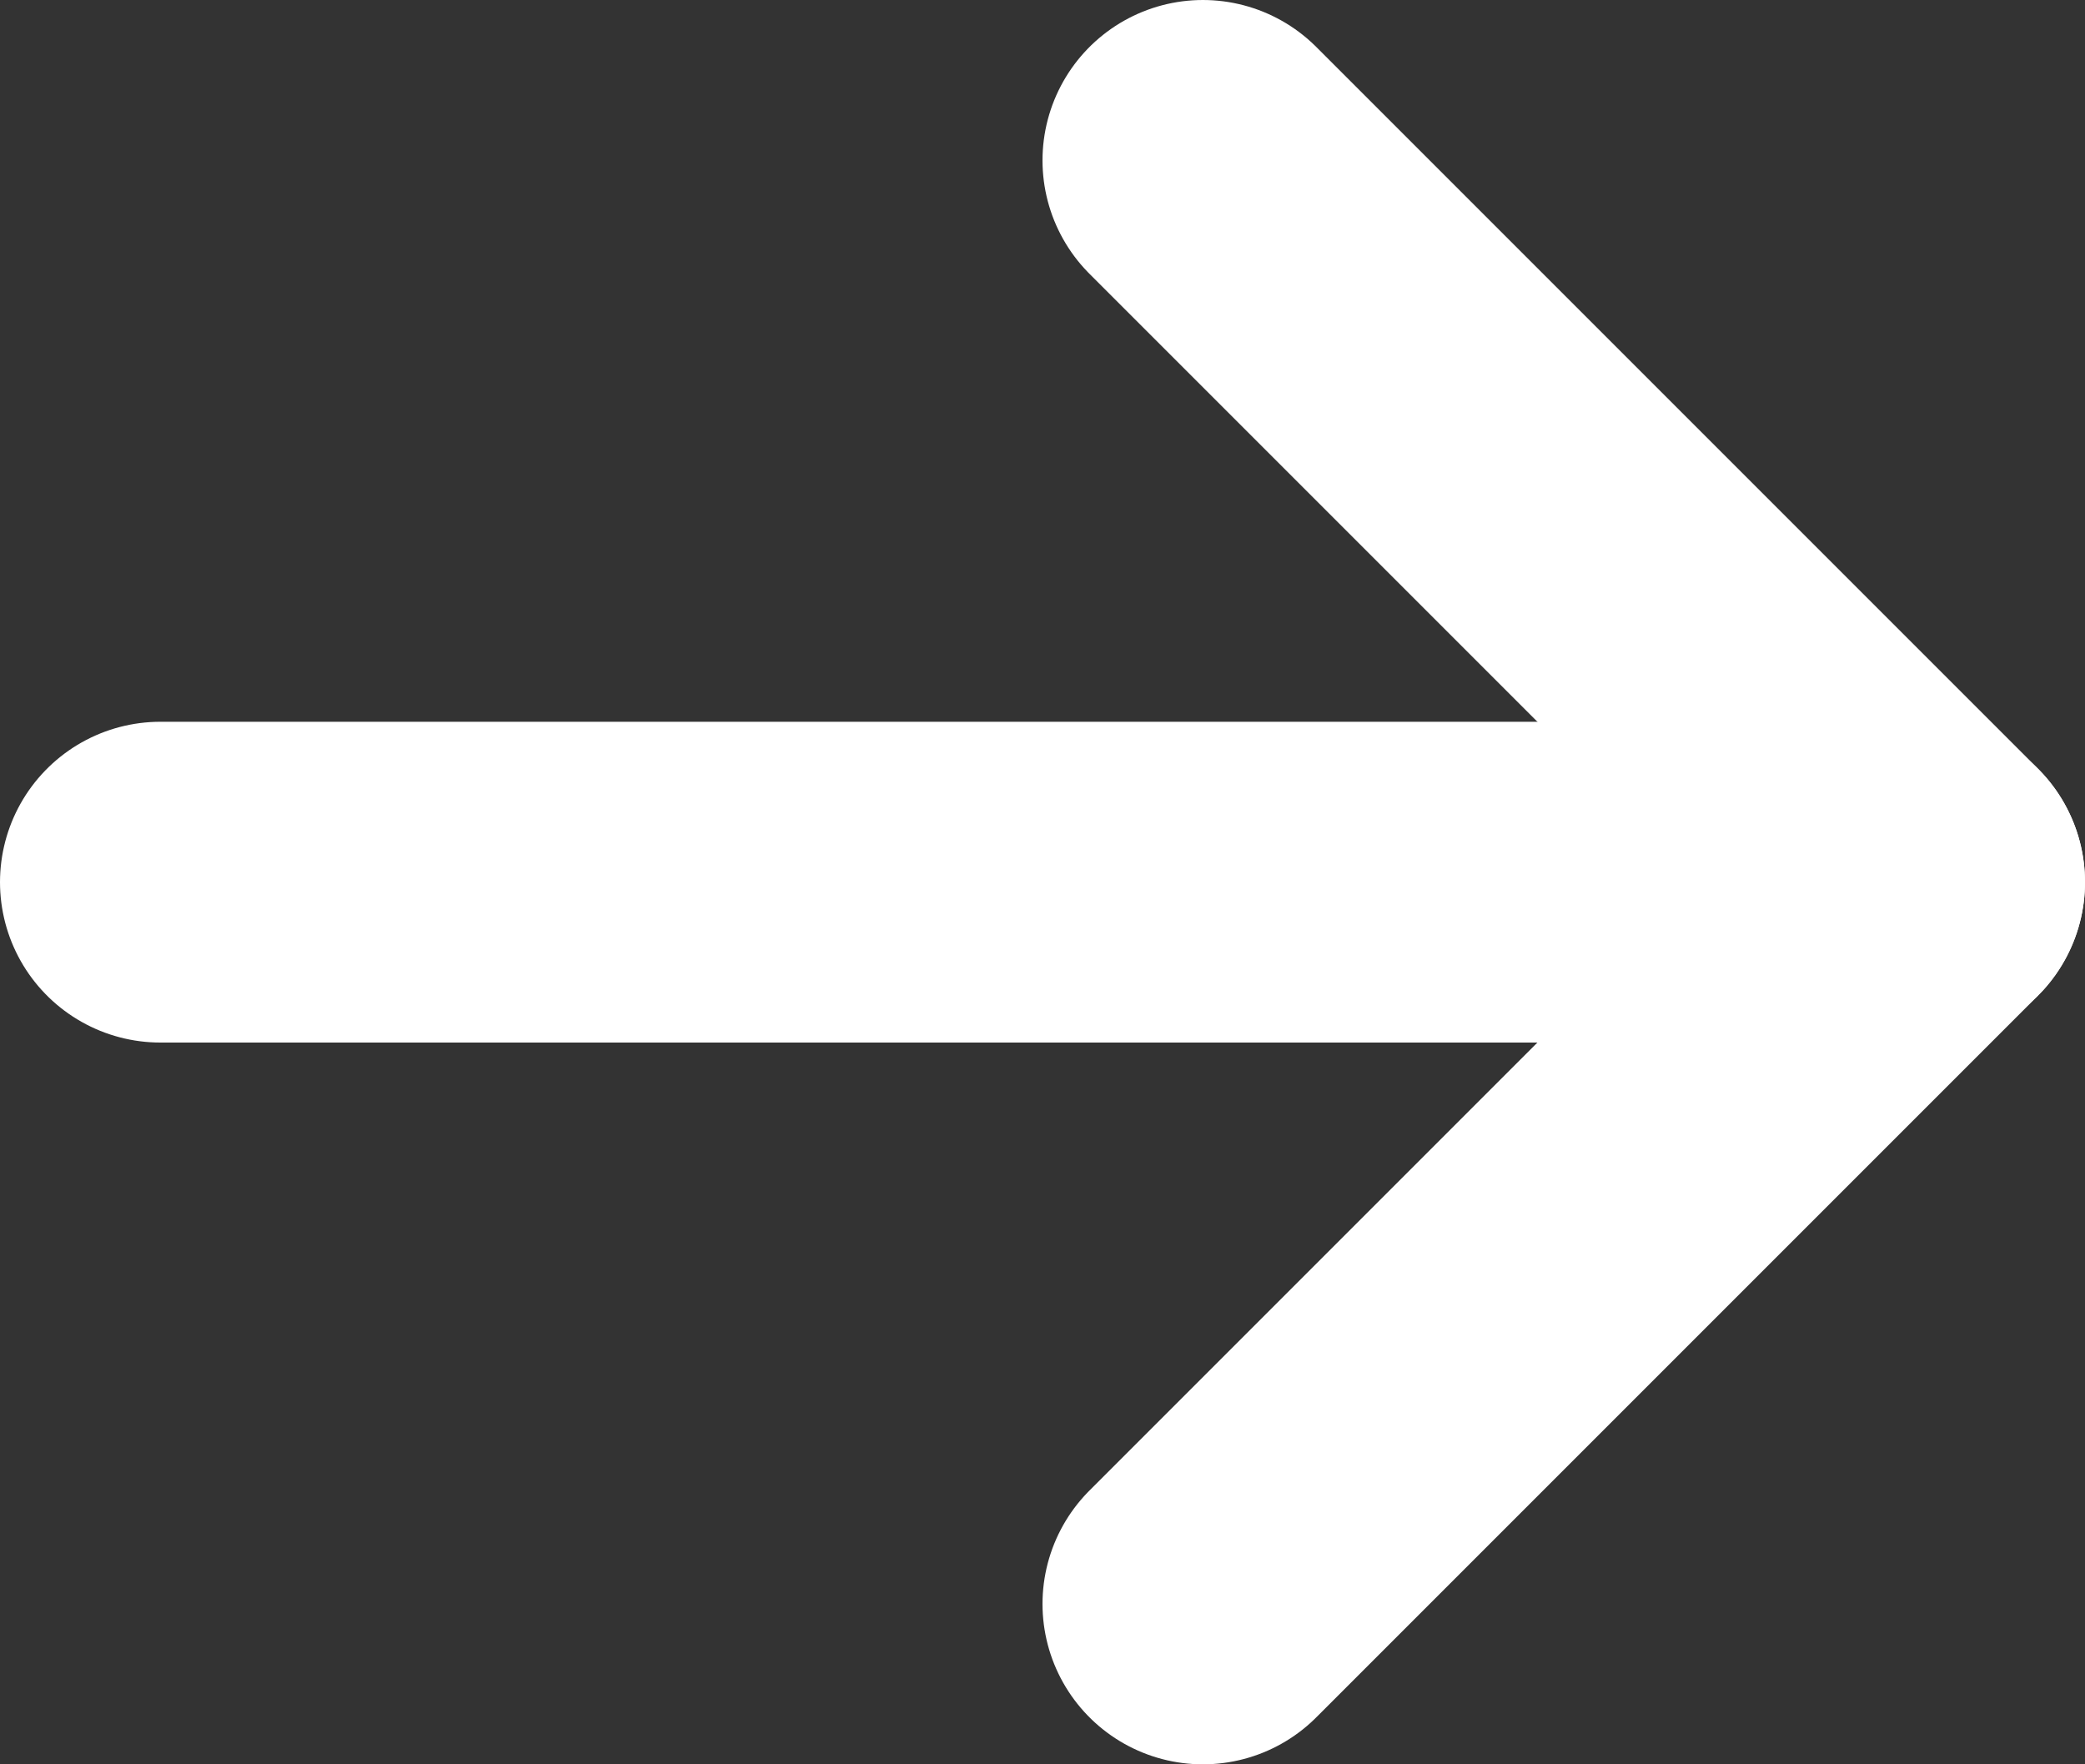 <svg width="13" height="11" viewBox="0 0 13 11" fill="none" xmlns="http://www.w3.org/2000/svg">
<rect x="0" y="0" width="13" height="11" fill="#333333" stroke="none"/>
<path d="M1 5.5H12" stroke="white" stroke-width="2" stroke-linecap="round" stroke-linejoin="round"/>
<path d="M7.5 1L12 5.5L7.5 10" stroke="white" stroke-width="2" stroke-linecap="round" stroke-linejoin="round"/>
</svg>
